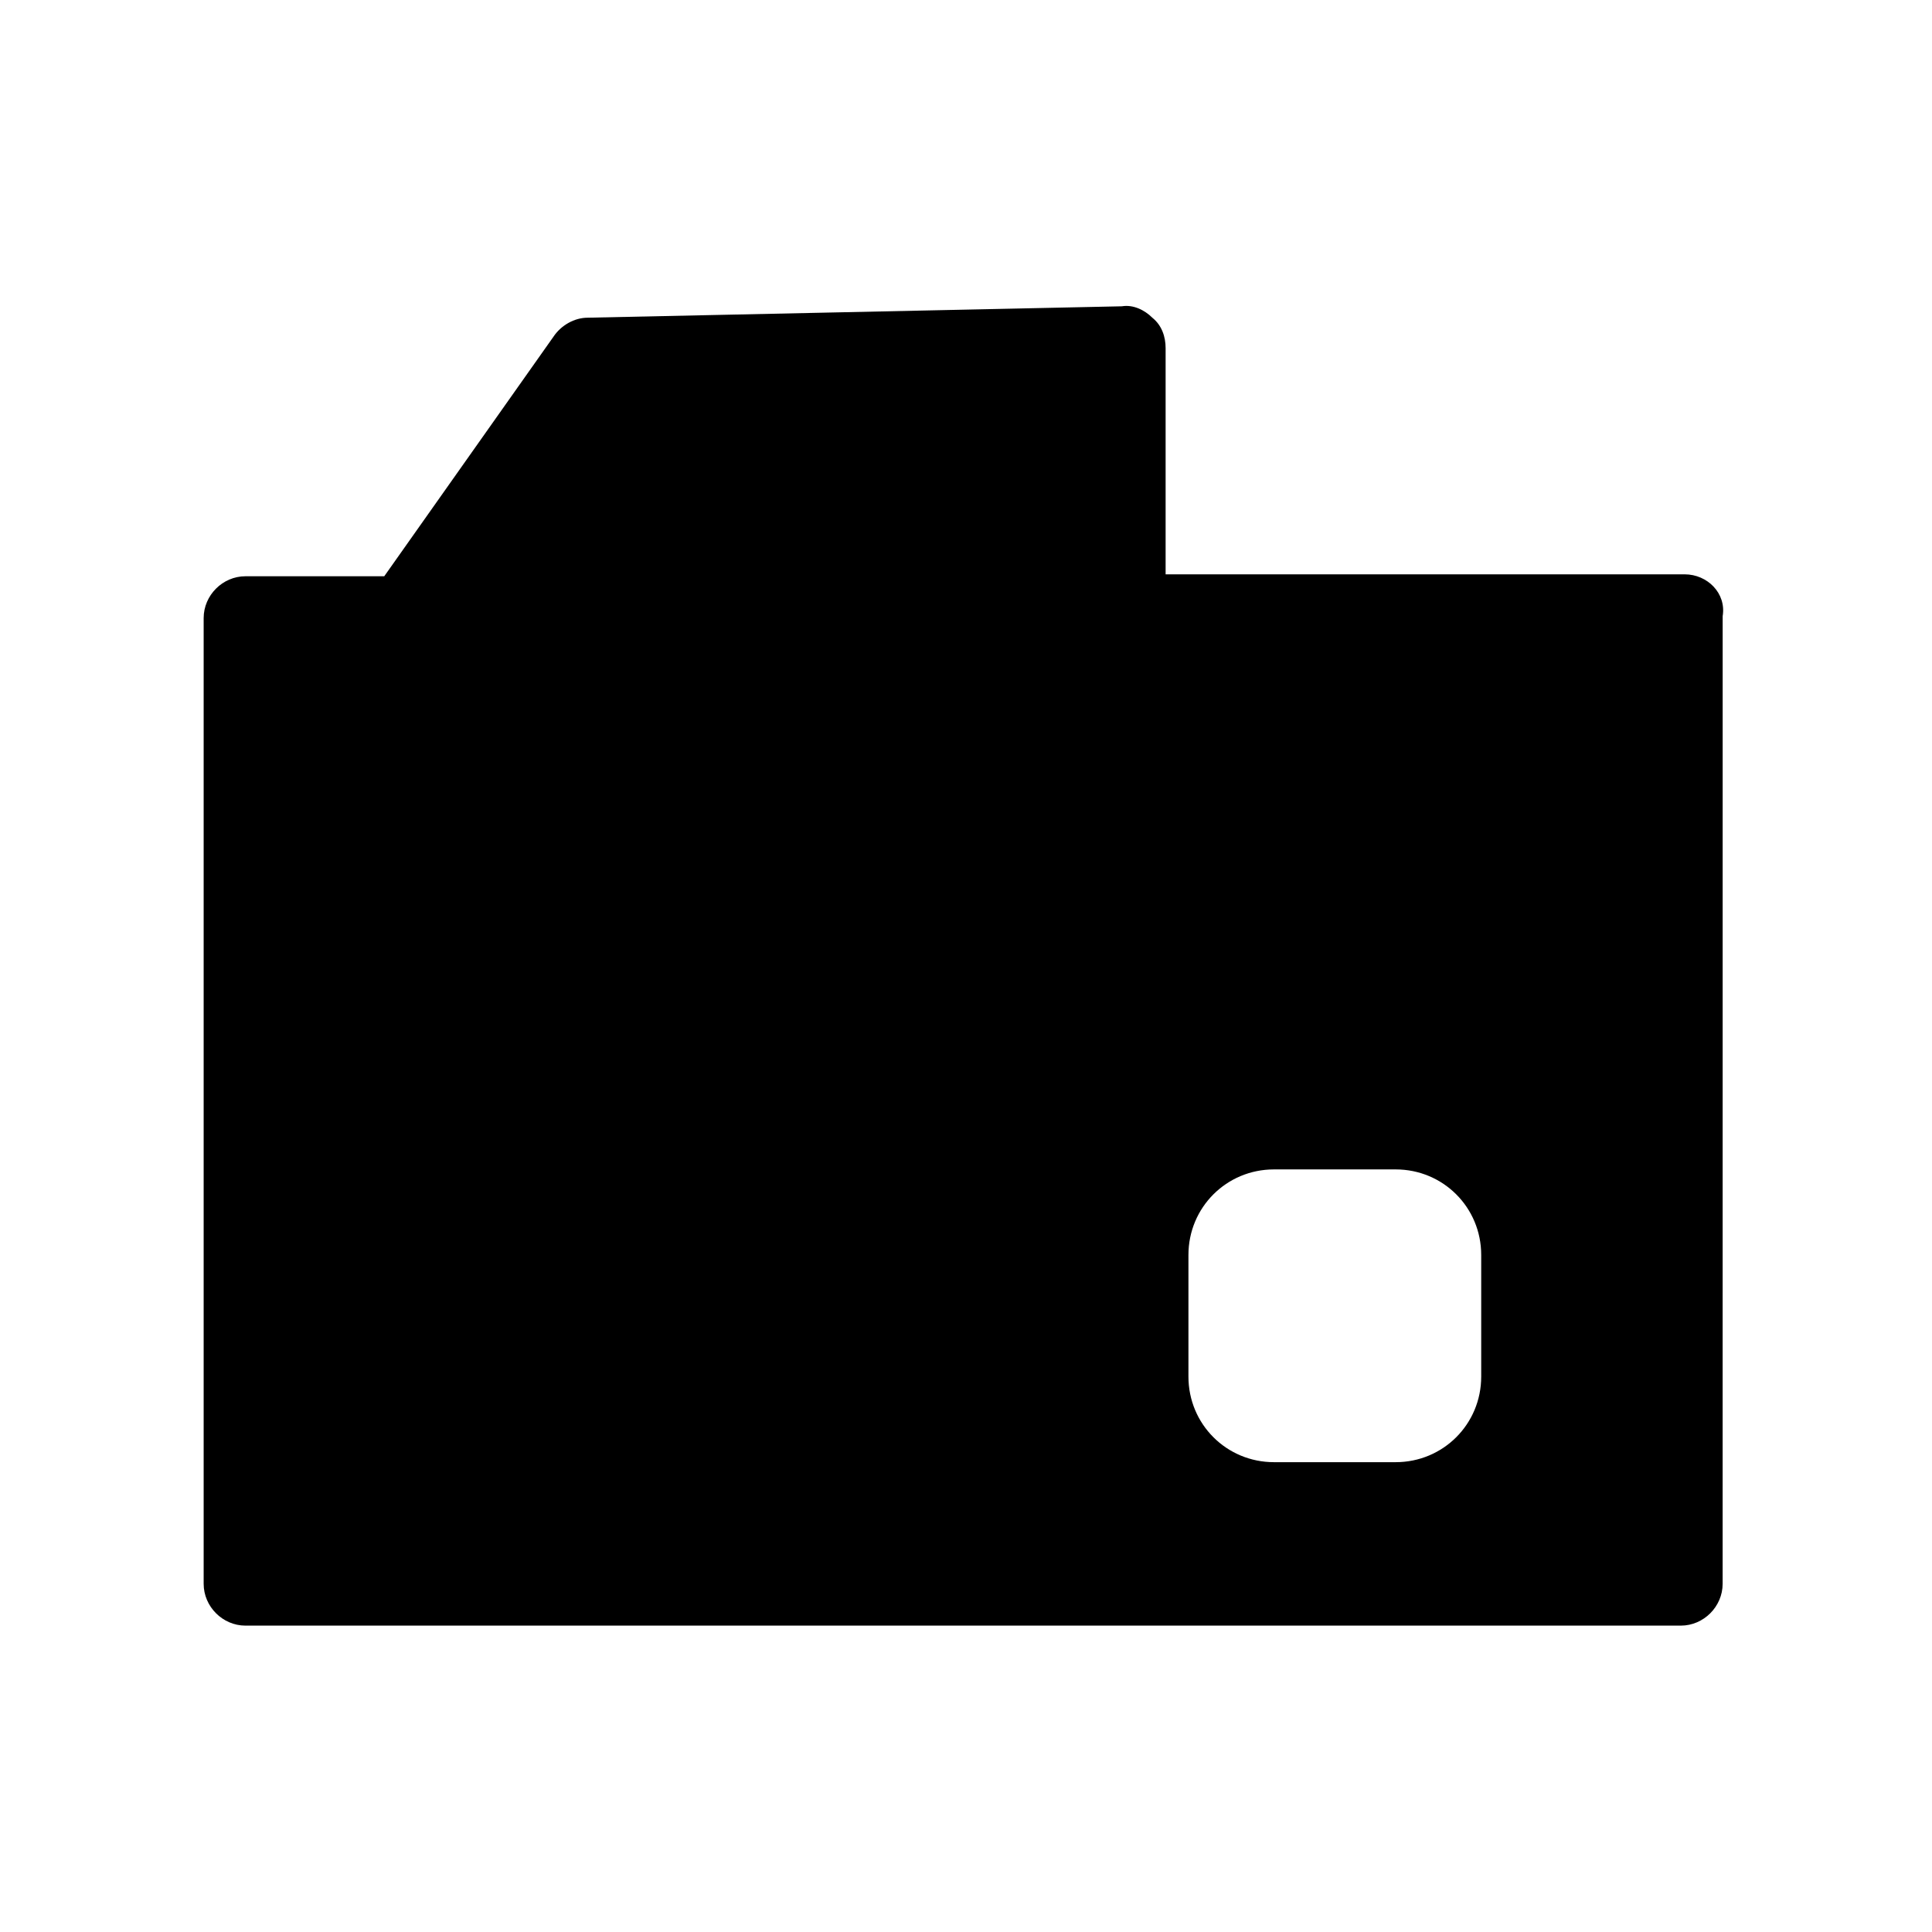 <?xml version="1.0" encoding="UTF-8"?>
<!-- Uploaded to: ICON Repo, www.svgrepo.com, Generator: ICON Repo Mixer Tools -->
<svg fill="#000000" width="800px" height="800px" version="1.1" viewBox="144 144 512 512" xmlns="http://www.w3.org/2000/svg">
 <path d="m590.44 296.21h-137.54v-59.953c0-3.023-1.008-6.047-3.527-8.062-2.016-2.016-5.039-3.527-8.062-3.023l-141.57 3.023c-3.527 0-7.055 2.016-9.07 5.039l-44.84 63.48h-36.777c-6.047 0-11.082 5.039-11.082 11.082v255.93c0 6.047 5.039 11.082 11.082 11.082h380.38c6.047 0 11.082-5.039 11.082-11.082l0.008-256.44c1.008-6.047-4.031-11.082-10.078-11.082zm-53.906 212.61c0 12.594-10.078 22.672-22.672 22.672h-32.242c-12.594 0-22.672-10.078-22.672-22.672v-32.242c0-12.594 10.078-22.672 22.672-22.672h32.242c12.594 0 22.672 10.078 22.672 22.672z"/>
</svg>